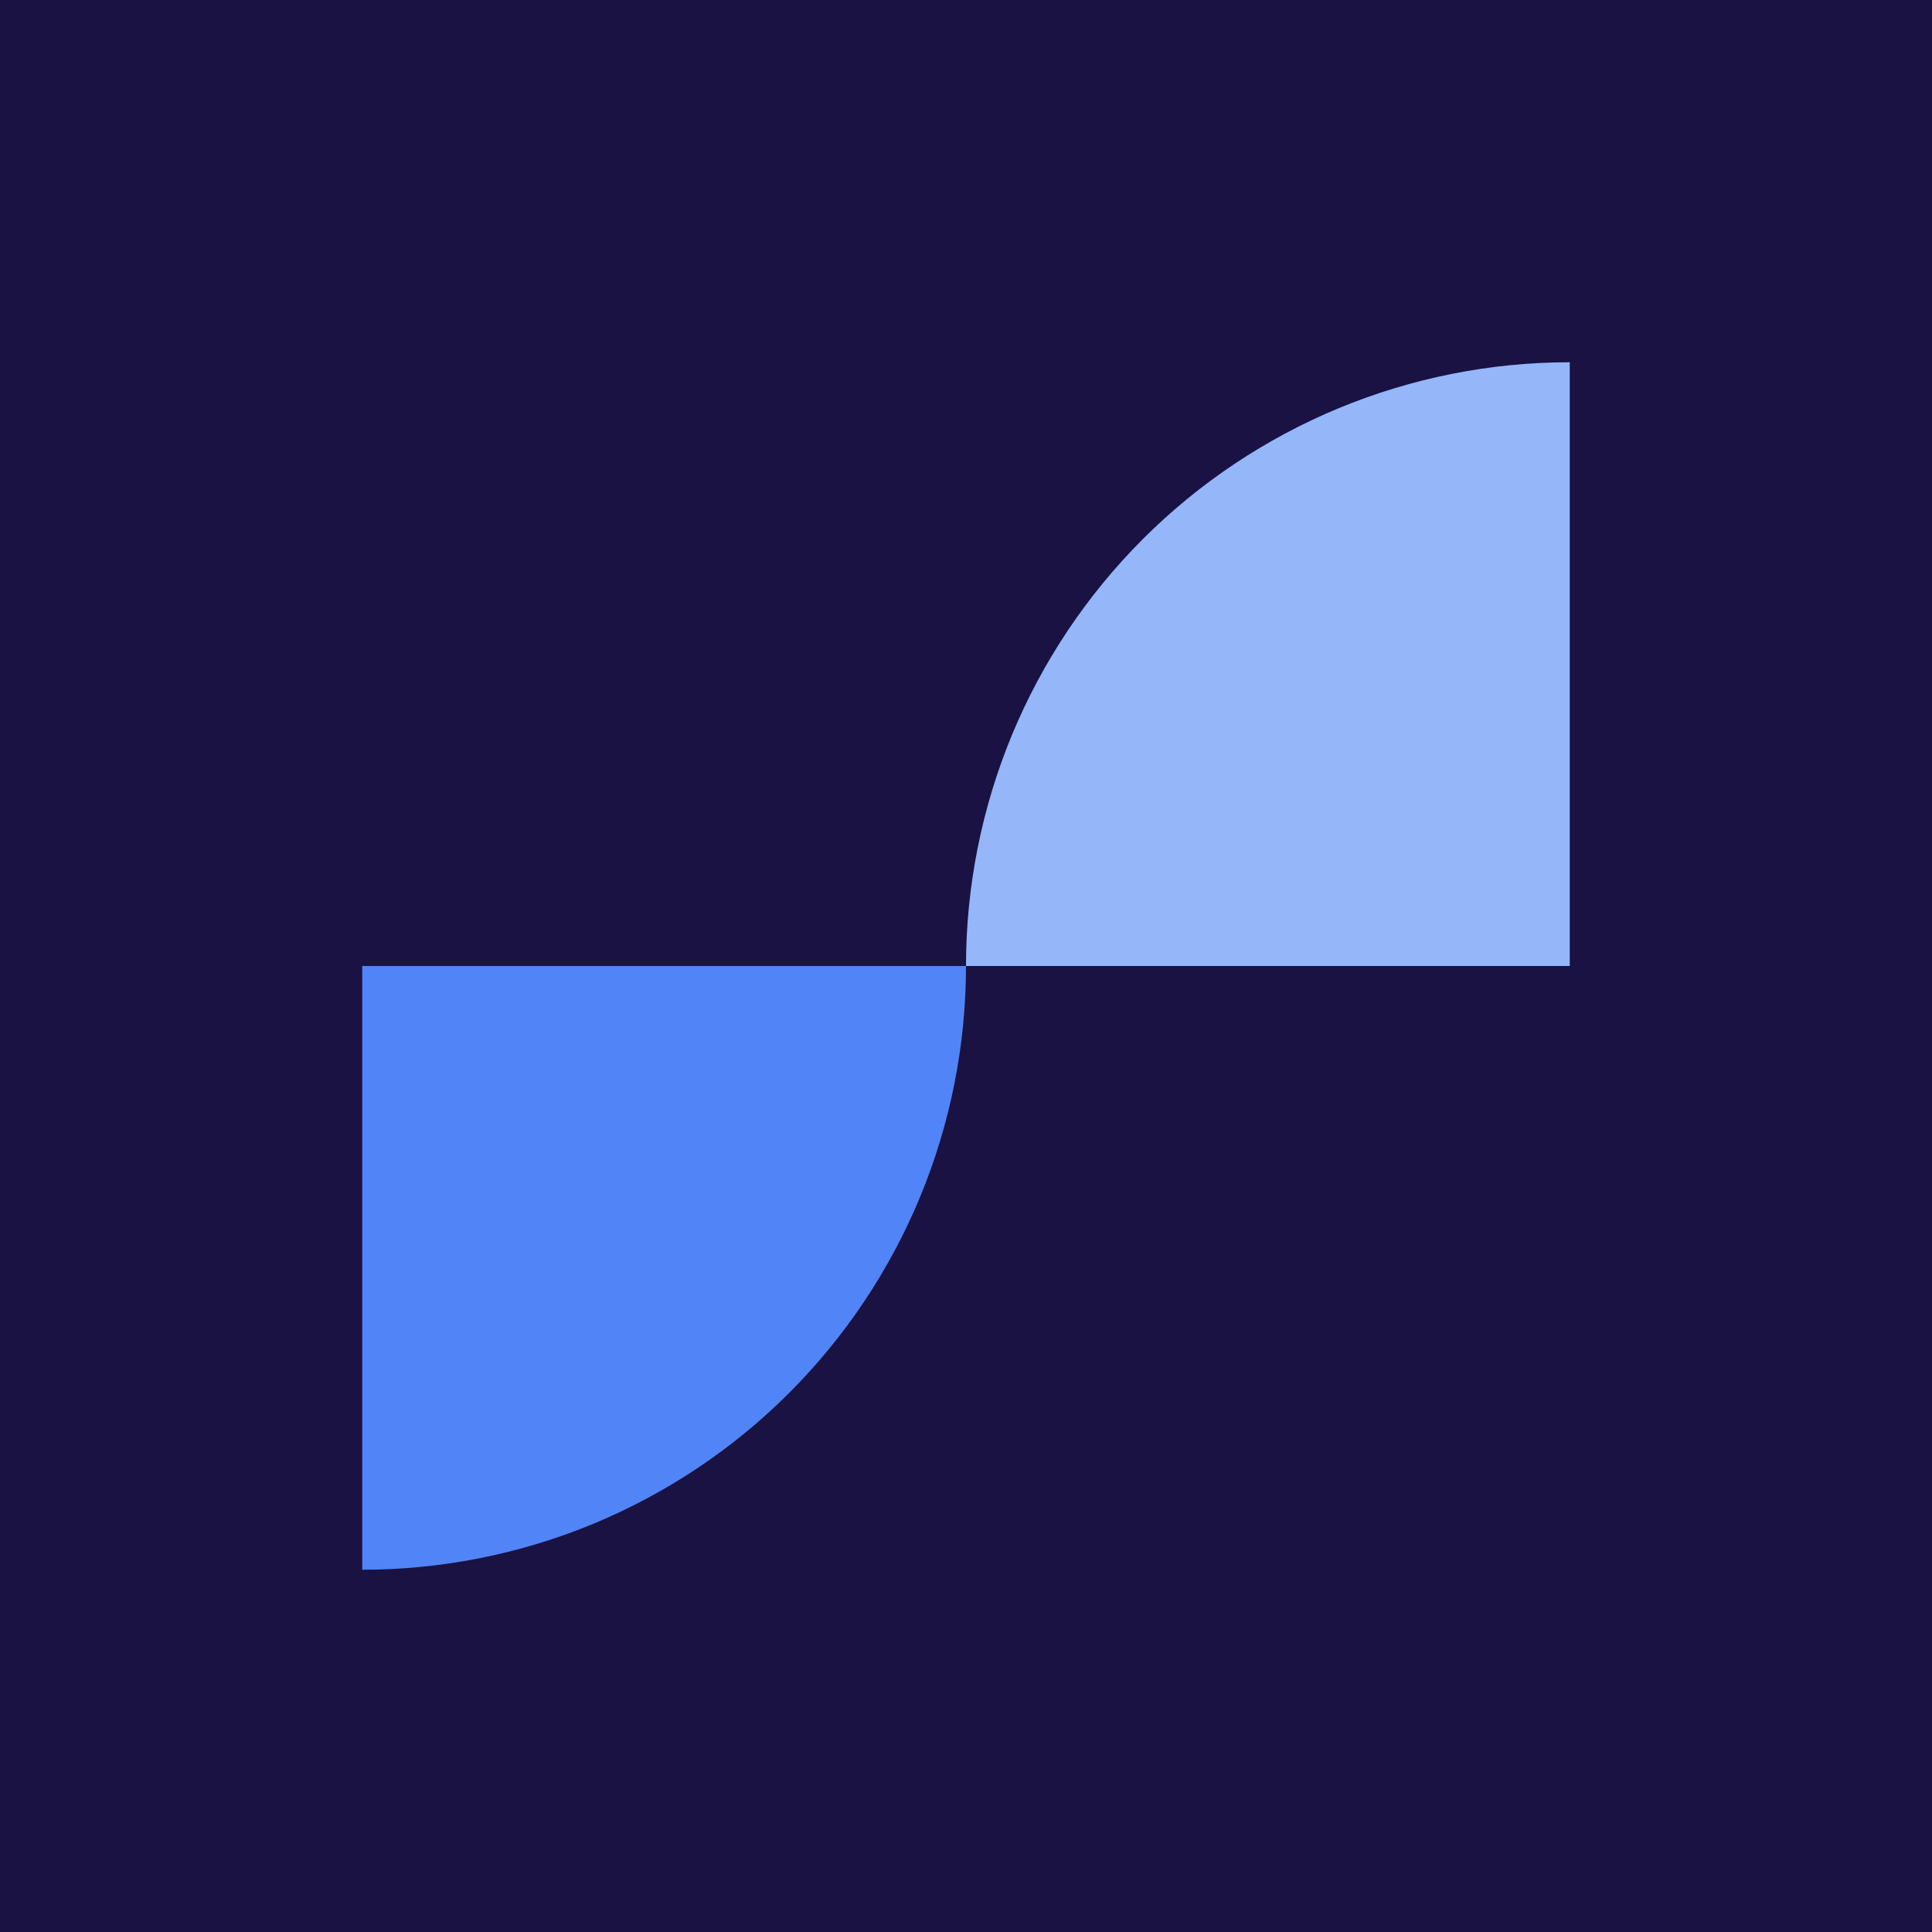 <svg width="32" height="32" viewBox="0 0 32 32" fill="none" xmlns="http://www.w3.org/2000/svg">
<g clip-path="url(#clip0_13862_4759)">
<rect width="32" height="32" fill="#191243"/>
<path d="M16 16C16 17.313 15.741 18.614 15.239 19.827C14.736 21.04 14 22.142 13.071 23.071C12.143 24 11.04 24.736 9.827 25.239C8.614 25.741 7.313 26 6 26V16H16Z" fill="#5184F6"/>
<path d="M16 16C16 14.687 16.259 13.386 16.761 12.173C17.264 10.96 18 9.858 18.929 8.929C19.858 8 20.96 7.264 22.173 6.761C23.386 6.259 24.687 6 26 6L26 16L16 16Z" fill="#95B6F9"/>
</g>
<defs>
<clipPath id="clip0_13862_4759">
<rect width="32" height="32" fill="white"/>
</clipPath>
</defs>
</svg>
